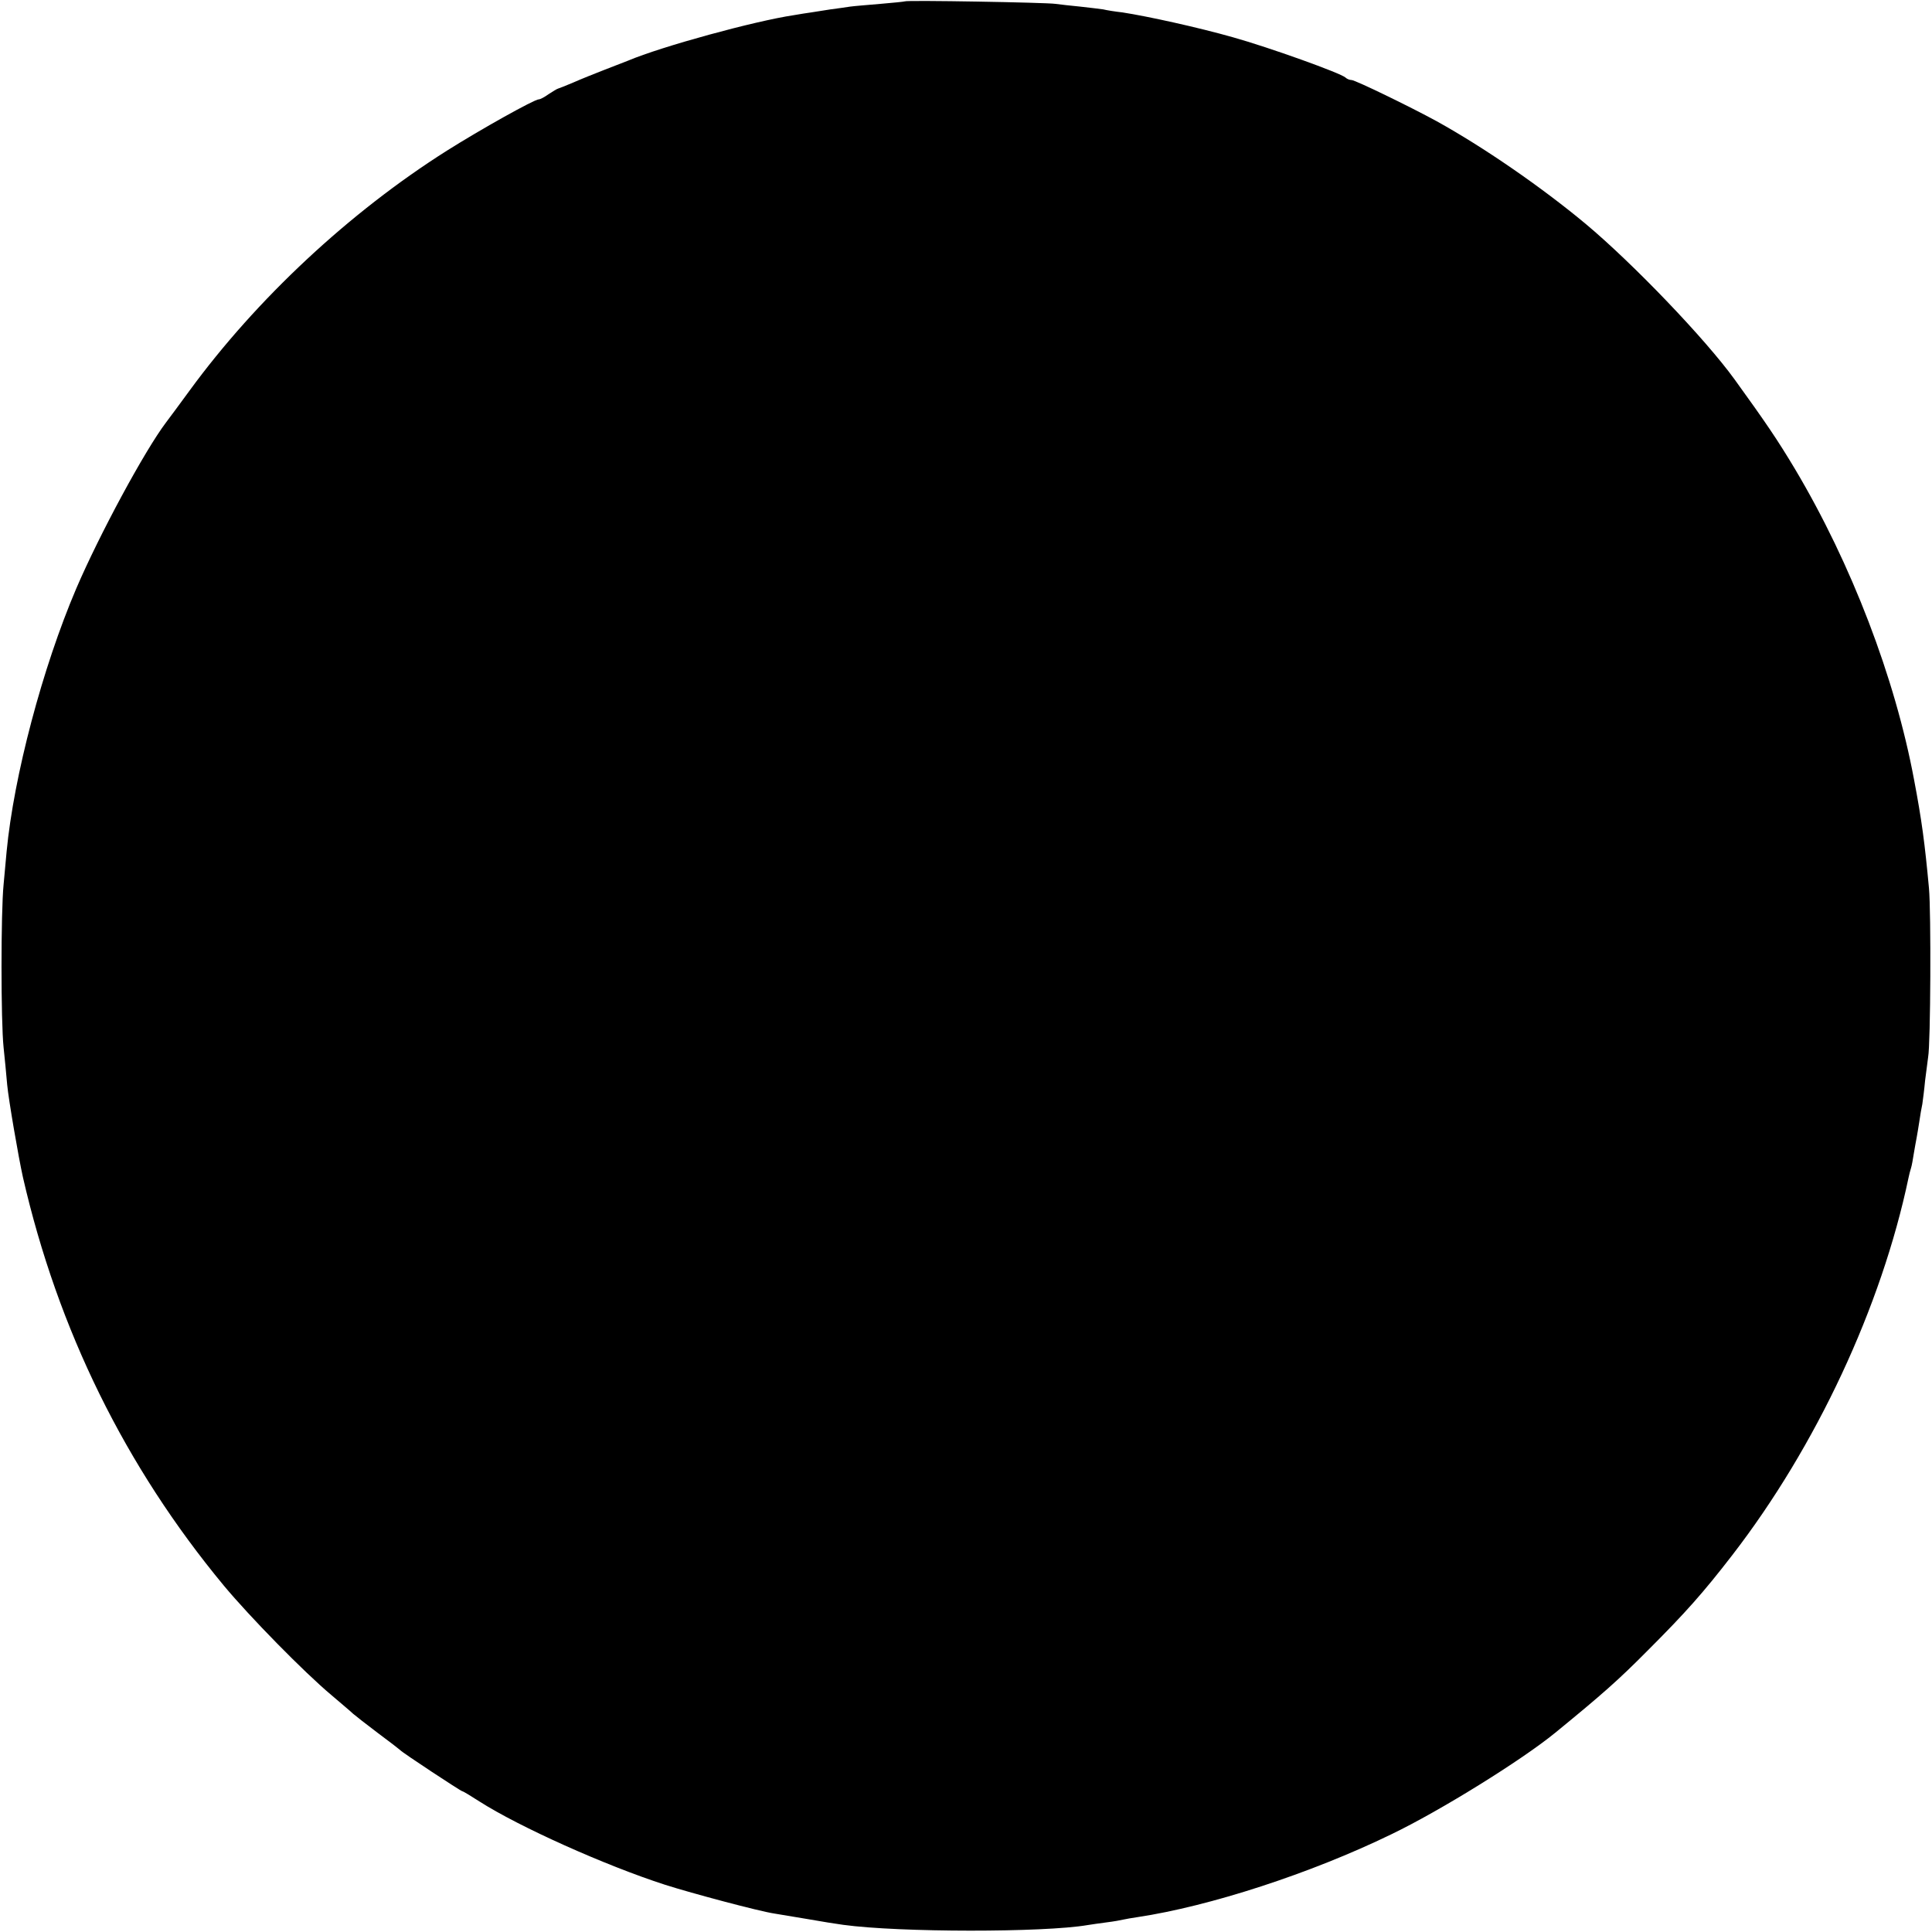 <svg version="1.0" xmlns="http://www.w3.org/2000/svg" width="933.333" height="933.333" viewBox="0 0 700 700">
  <path d="M327.8.5c-.1.1-4.1.5-8.8.9-4.7.4-9.6.8-11 1-1.4.2-4.6.7-7.1 1-2.5.4-5.7.9-7 1.1-1.3.2-4.2.6-6.3 1-14.1 2.1-47.8 11.3-60.1 16.5-1.1.4-4.9 1.9-8.5 3.3-3.6 1.4-8.6 3.4-11.3 4.6-2.6 1.1-5.1 2.1-5.5 2.2-.4.1-1.9 1-3.4 2-1.4 1-3 1.9-3.6 1.9-1.6 0-21.1 10.9-33.3 18.6-35.4 22.4-69 53.8-93.2 86.9-3.6 4.9-7.4 10.1-8.5 11.5-7.8 10.3-24.2 40.7-32.6 60.3C15.4 241.9 5 281.2 2.4 308.5c-.2 2.2-.7 7.6-1.1 12-1 10-1 49.6 0 59 .4 3.8 1 9.9 1.3 13.5.5 5.4 4.1 26.3 5.7 33.5 12.7 55.4 37.1 104.9 72.8 148 9.4 11.3 29.1 31.4 38.9 39.6 3.5 3 7.1 6 7.9 6.8.8.7 4.9 3.9 9 7 4.2 3.1 7.8 5.9 8.1 6.2.6.8 22 14.9 22.5 14.9.3 0 3.1 1.7 6.2 3.7 14.4 9.2 45.6 23.2 67.3 30.2 9.7 3.1 34.1 9.6 39.5 10.4 1.7.3 7.1 1.2 12 2 5 .9 10.8 1.8 13 2.1 20.5 2.8 72.7 2.8 88.5.1 1.4-.2 4.5-.7 7-1 2.5-.3 5.2-.8 6-1 .8-.2 3.2-.6 5.2-.9 26-3.9 62.7-15.8 91.9-30 17.7-8.5 47.3-26.9 59.4-36.8 17-13.9 22.9-19.1 33.5-29.8 13.7-13.7 20.1-20.9 30.6-34.5 30.5-39.5 54.1-90.1 63.9-136.8.2-1 .6-2.6.9-3.5.3-.9.7-3.3 1-5.2.3-1.9.8-4.5 1-5.6.2-1.2.7-3.9 1-6 .3-2.2.8-5 1.1-6.4.2-1.4.7-5.2 1-8.5.4-3.3.9-7.1 1.1-8.5.9-4.8 1.1-52.6.3-61.2-1.5-16.2-2.6-24.6-5.4-39.3-6.9-37-22.7-78.2-43.1-112.5-6.4-10.7-10.7-17-21.9-32.5-10.7-14.8-36.9-42.1-54-56.4-16.1-13.4-37-27.8-54-37.2C510.8 38.6 491 29 489.7 29c-.7 0-1.7-.4-2.2-.9-1.7-1.6-27.6-10.9-40.8-14.6-12.7-3.6-30.9-7.6-40-9-2.7-.3-5.8-.8-7-1.1-1.2-.2-4.9-.6-8.3-1-3.3-.3-7.4-.8-9-1-3.3-.5-54-1.4-54.6-.9z"/>
</svg>